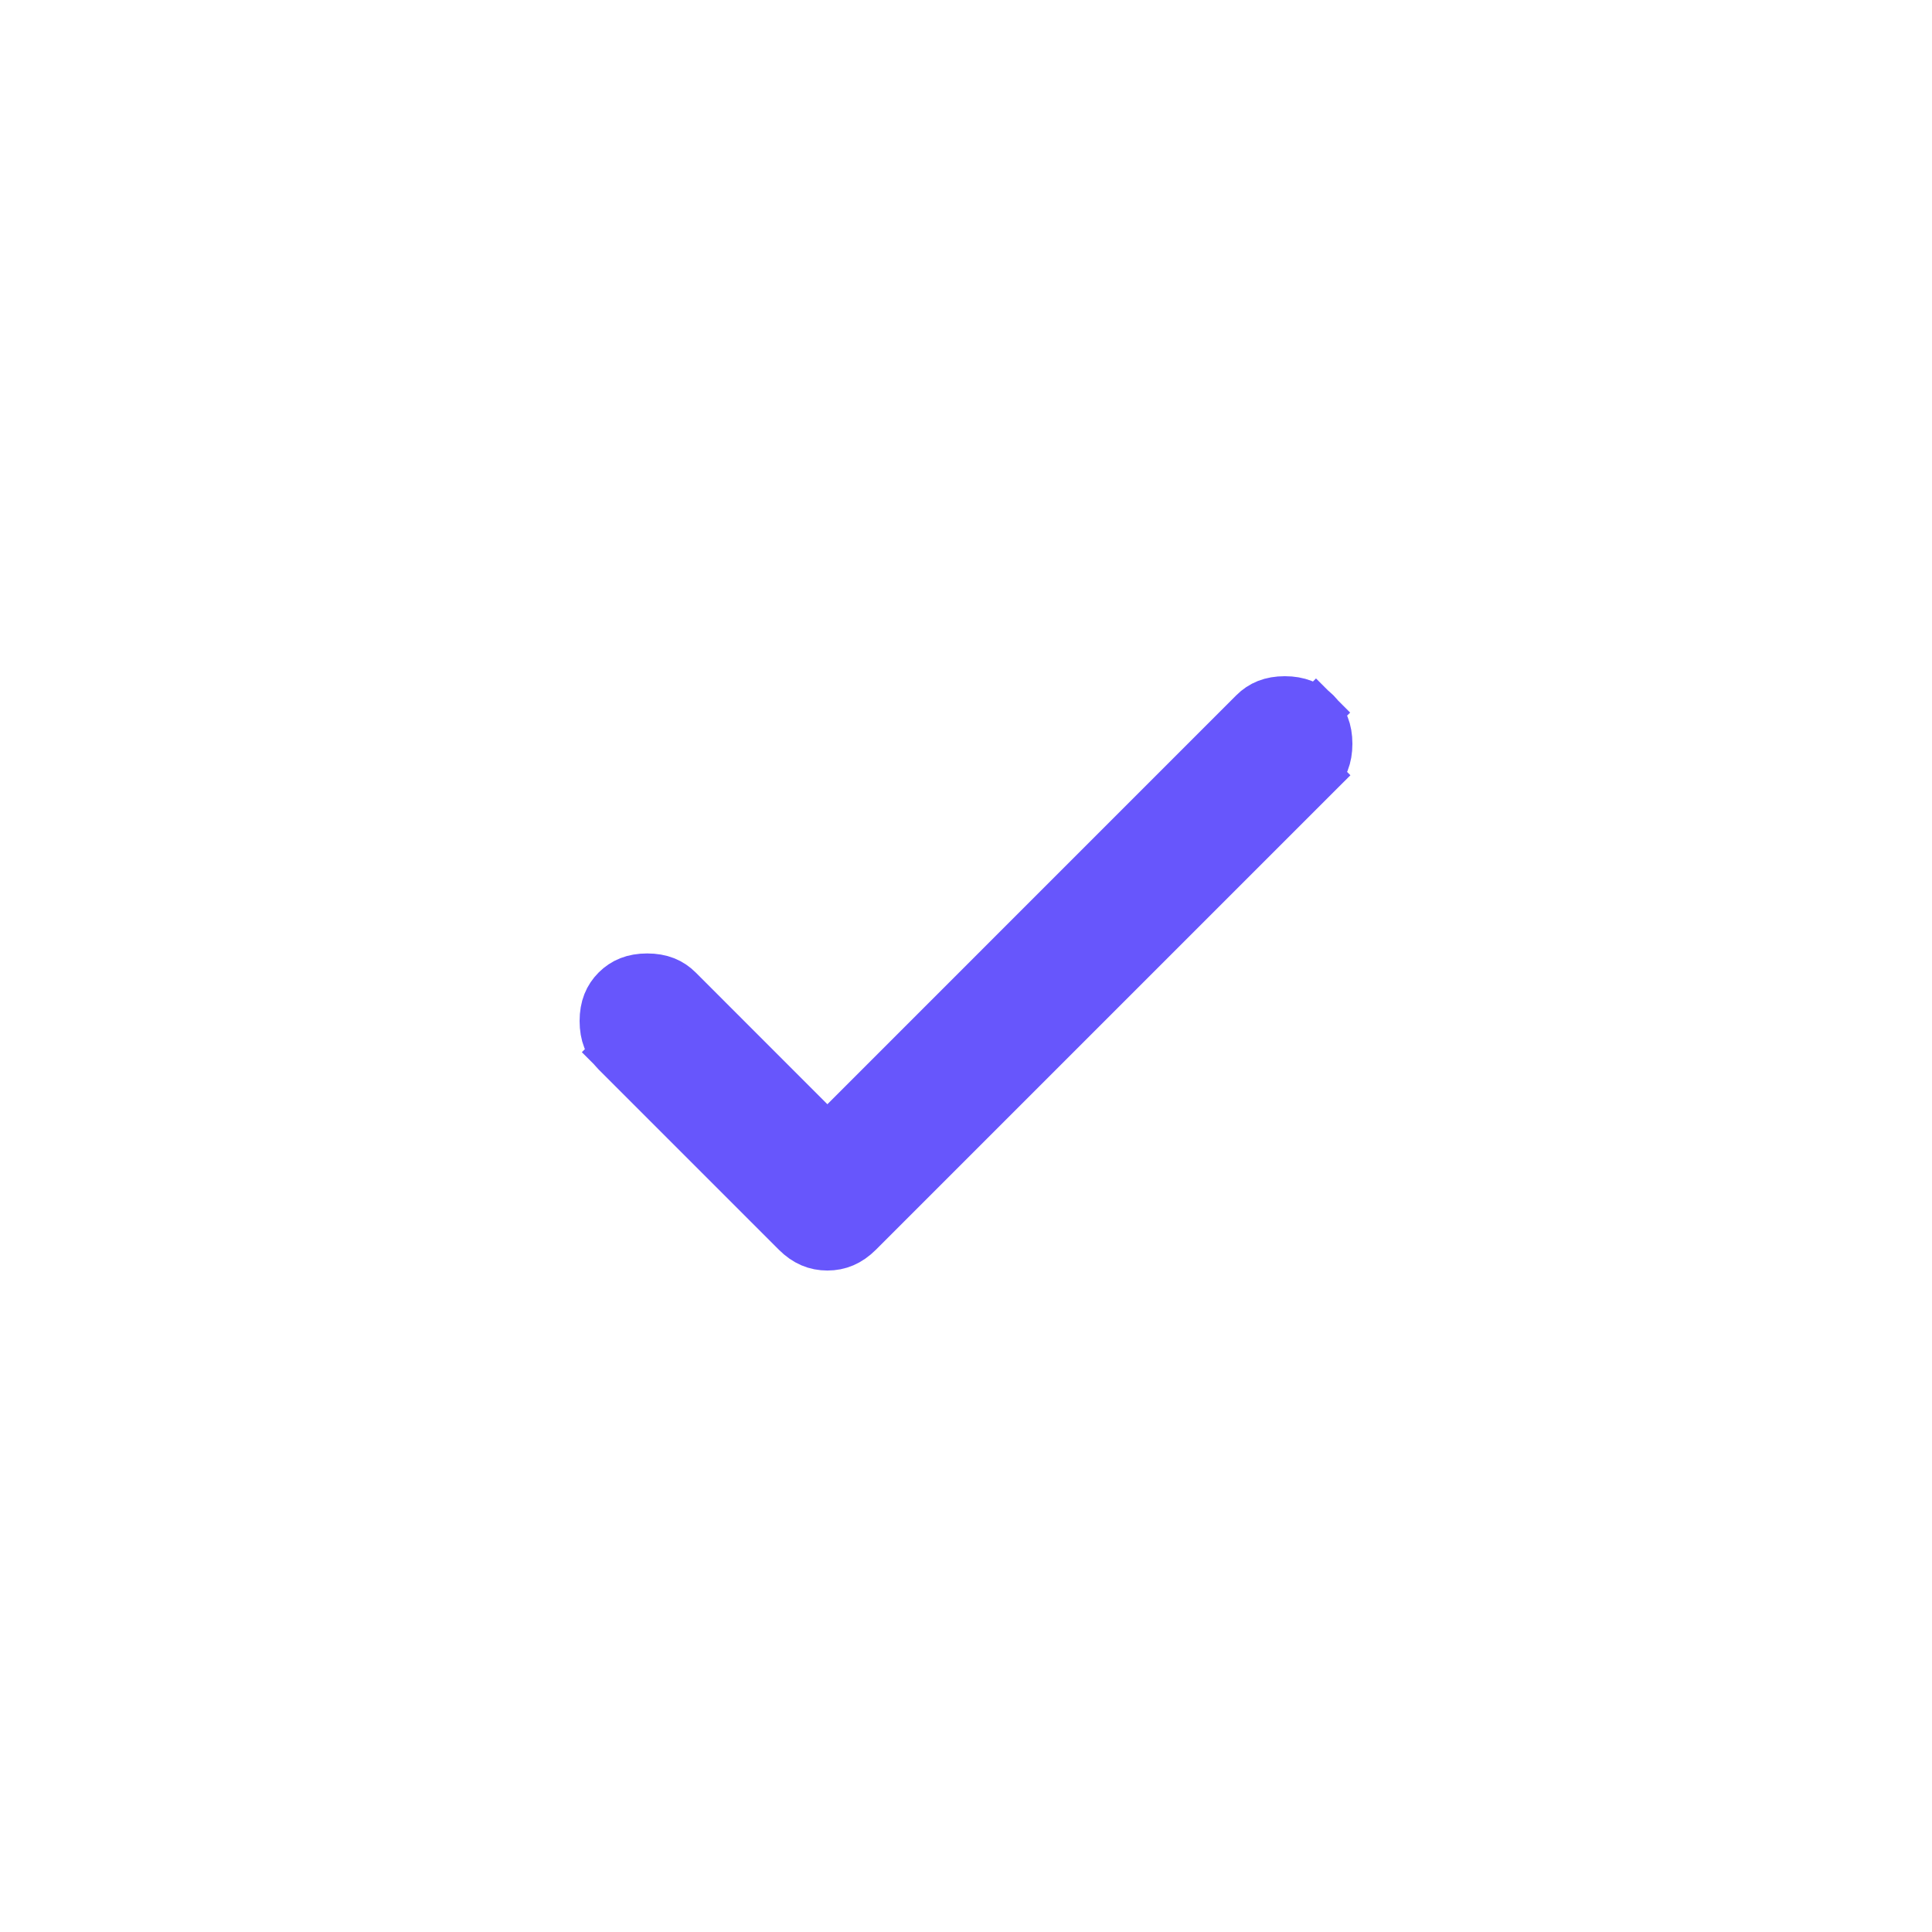 <svg width="40" height="40" viewBox="0 0 40 40" fill="none" xmlns="http://www.w3.org/2000/svg">
<path d="M16.776 23.215L17.13 23.568L17.484 23.215L25.95 14.748C26.11 14.588 26.313 14.5 26.601 14.5C26.888 14.5 27.092 14.588 27.252 14.748L27.6 14.4L27.252 14.748C27.412 14.908 27.5 15.112 27.5 15.399C27.5 15.687 27.412 15.89 27.252 16.05L27.605 16.404L27.252 16.05L17.781 25.521C17.581 25.72 17.371 25.805 17.13 25.805C16.889 25.805 16.679 25.72 16.479 25.521L12.748 21.79L12.4 22.138L12.748 21.79C12.588 21.63 12.5 21.427 12.5 21.139C12.5 20.852 12.588 20.648 12.748 20.488C12.908 20.328 13.112 20.24 13.399 20.24C13.687 20.24 13.89 20.328 14.05 20.488L16.776 23.215Z" fill="#6756FC" stroke="#6756FC"/>
</svg>
